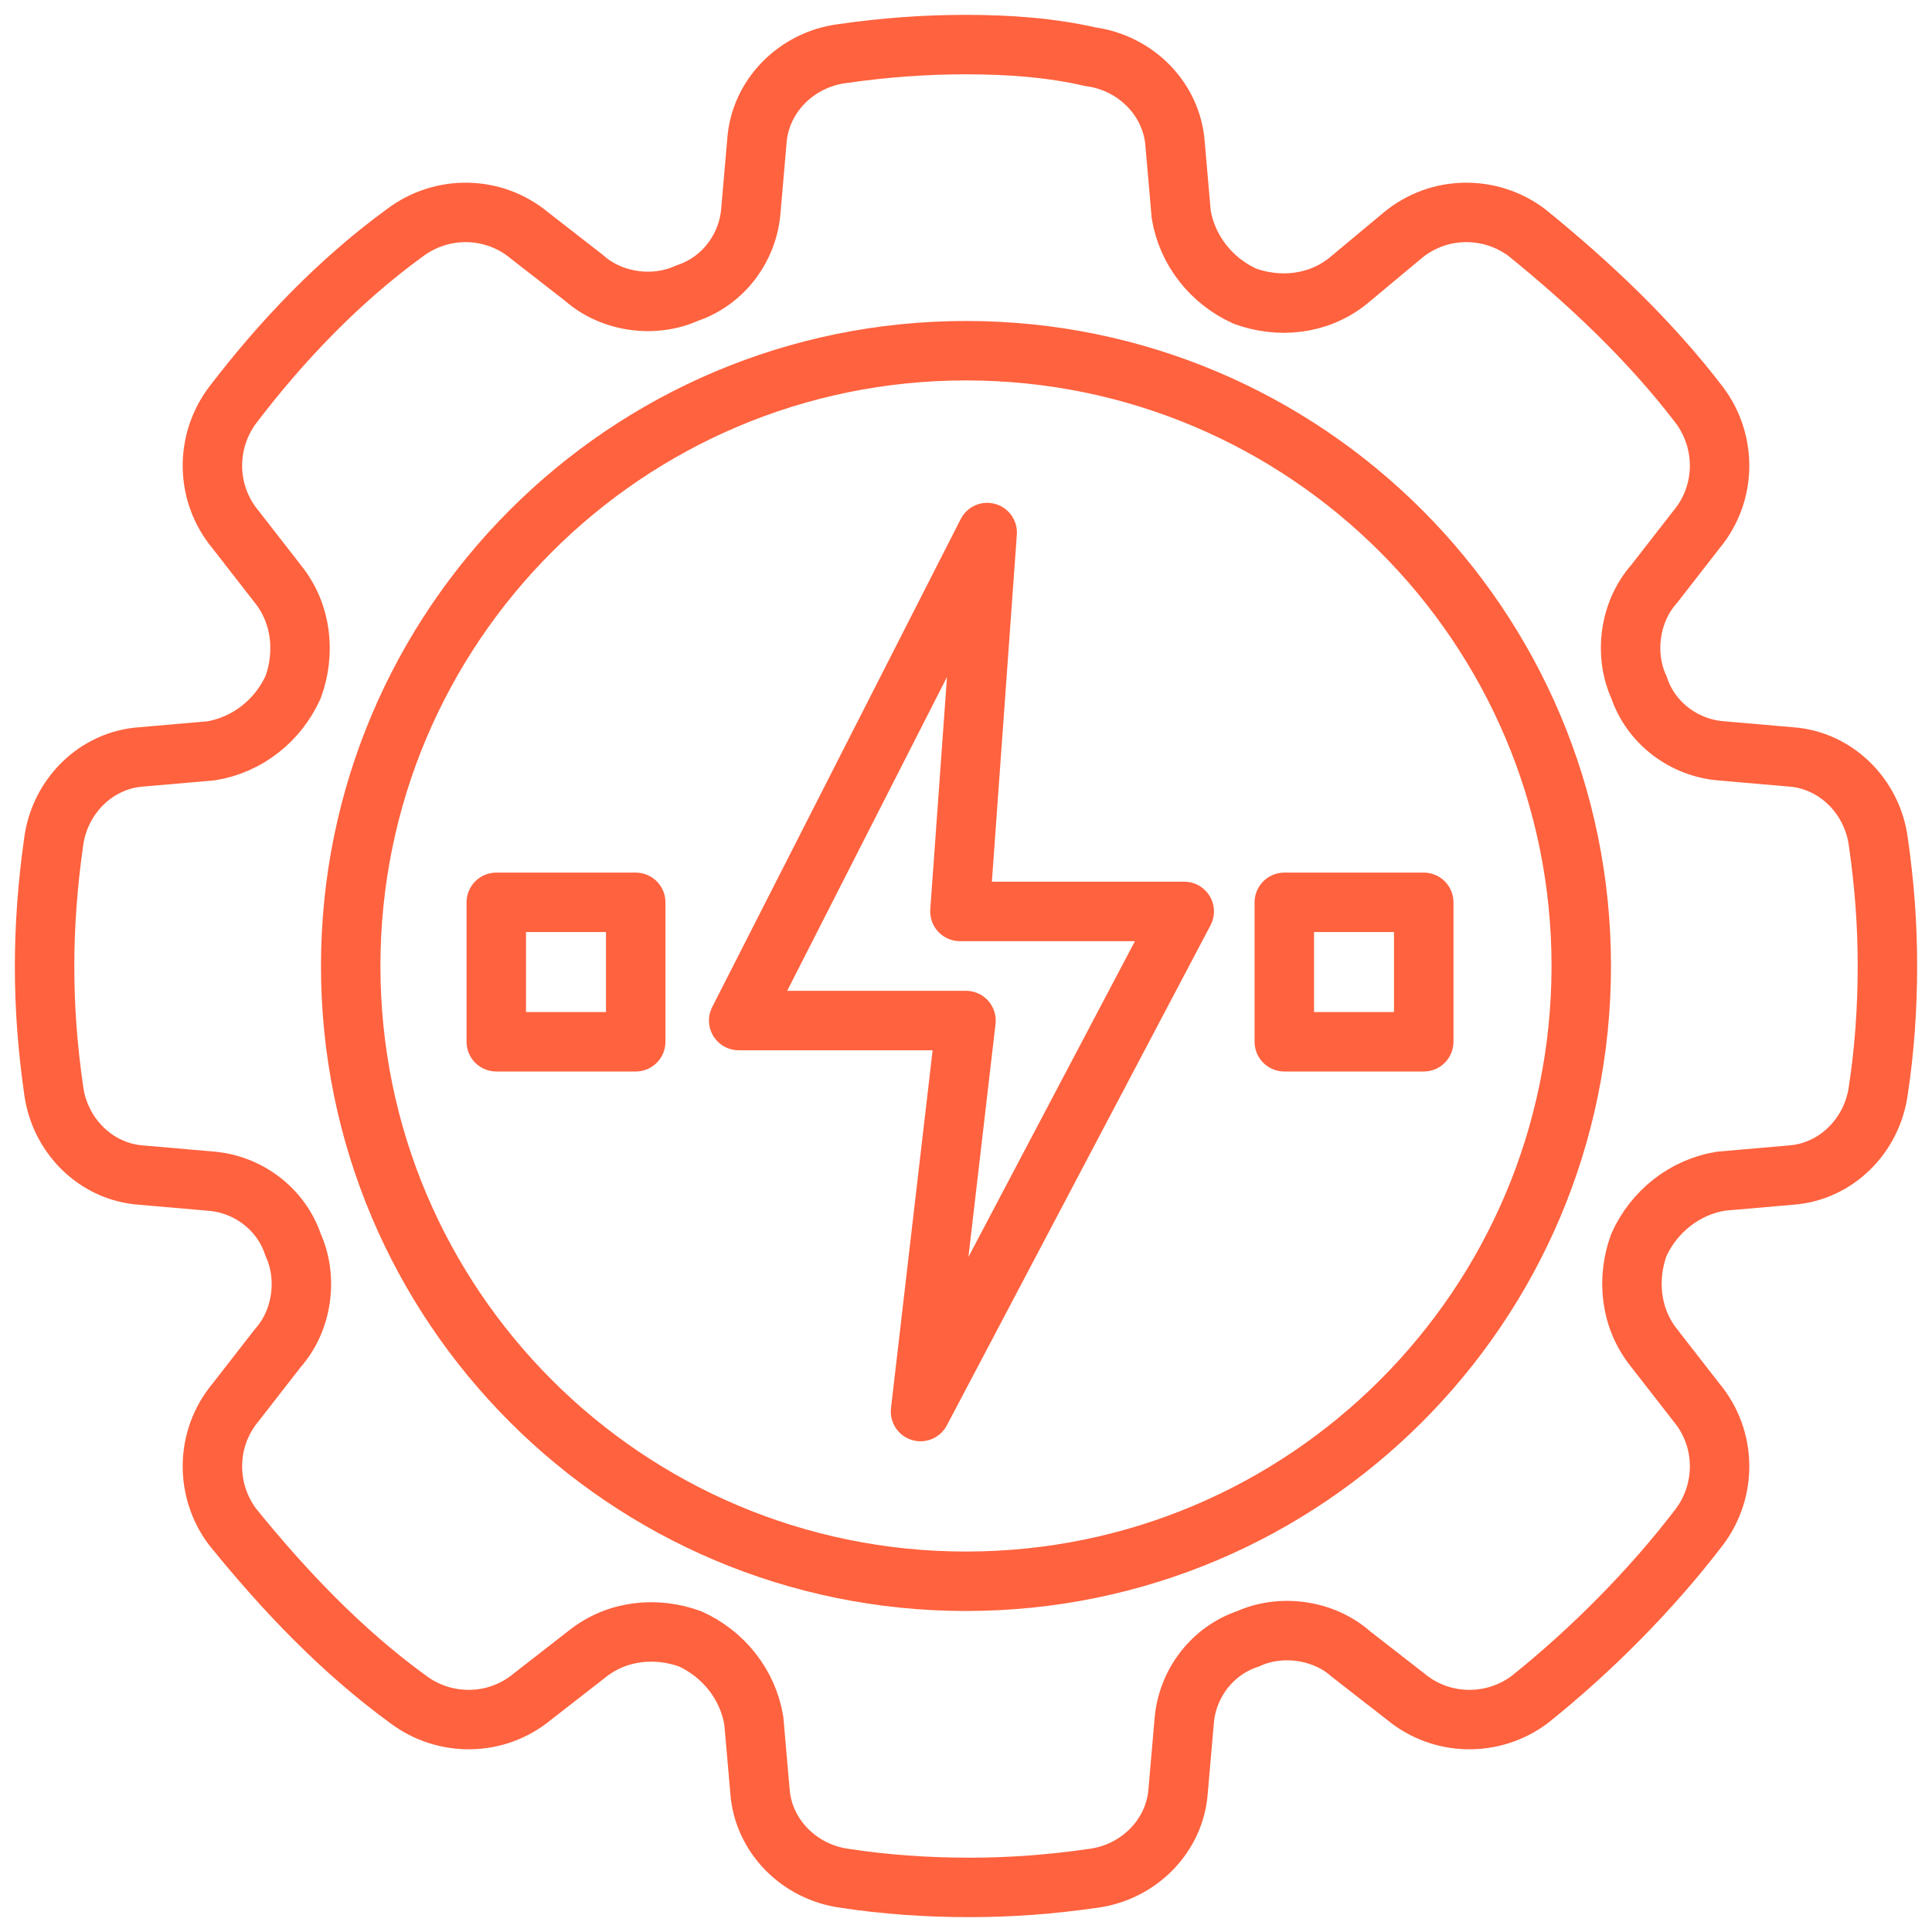 <svg width="65" height="65" viewBox="0 0 65 65" fill="none" xmlns="http://www.w3.org/2000/svg">
<g clip-path="url(#clip0_3936_23)">
<path d="M60.237 39.536C61.766 39.434 62.99 38.211 63.194 36.681C63.398 35.355 63.5 33.928 63.5 32.5C63.5 31.072 63.398 29.747 63.194 28.319C62.99 26.79 61.766 25.566 60.237 25.464L57.891 25.26C56.668 25.158 55.546 24.342 55.138 23.118C54.628 21.997 54.832 20.569 55.648 19.651L57.076 17.816C58.095 16.592 58.095 14.859 57.178 13.635C55.546 11.493 53.507 9.556 51.365 7.822C50.142 6.905 48.408 6.905 47.184 7.924L45.349 9.454C44.329 10.27 43.003 10.372 41.882 9.964C40.76 9.454 39.944 8.434 39.74 7.211L39.536 4.865C39.434 3.336 38.211 2.112 36.681 1.908C35.355 1.602 33.928 1.5 32.5 1.5C31.072 1.5 29.747 1.602 28.319 1.806C26.79 2.01 25.566 3.234 25.464 4.763L25.26 7.109C25.158 8.332 24.342 9.454 23.118 9.862C21.997 10.372 20.569 10.168 19.651 9.352L17.816 7.924C16.592 6.905 14.859 6.905 13.635 7.822C11.391 9.454 9.454 11.493 7.822 13.635C6.905 14.859 6.905 16.592 7.924 17.816L9.352 19.651C10.168 20.671 10.27 21.997 9.862 23.118C9.352 24.24 8.332 25.056 7.109 25.26L4.763 25.464C3.234 25.566 2.01 26.79 1.806 28.319C1.602 29.747 1.5 31.174 1.5 32.5C1.5 33.928 1.602 35.253 1.806 36.681C2.01 38.211 3.234 39.434 4.763 39.536L7.109 39.74C8.332 39.842 9.454 40.658 9.862 41.882C10.372 43.003 10.168 44.431 9.352 45.349L7.924 47.184C6.905 48.408 6.905 50.142 7.822 51.365C9.556 53.507 11.493 55.546 13.737 57.178C14.96 58.095 16.694 58.095 17.918 57.076L19.753 55.648C20.773 54.832 22.099 54.73 23.22 55.138C24.342 55.648 25.158 56.668 25.362 57.891L25.566 60.237C25.668 61.766 26.891 62.99 28.421 63.194C29.747 63.398 31.174 63.5 32.602 63.5C34.03 63.5 35.355 63.398 36.783 63.194C38.312 62.99 39.536 61.766 39.638 60.237L39.842 57.891C39.944 56.668 40.76 55.546 41.984 55.138C43.105 54.628 44.533 54.832 45.451 55.648L47.286 57.076C48.51 58.095 50.243 58.095 51.467 57.178C53.507 55.546 55.546 53.507 57.178 51.365C58.095 50.142 58.095 48.408 57.076 47.184L55.648 45.349C54.832 44.329 54.73 43.003 55.138 41.882C55.648 40.76 56.668 39.944 57.891 39.74L60.237 39.536Z" stroke="#FF623E" stroke-width="2" stroke-miterlimit="10"/>
<path d="M32.499 53.2C43.932 53.2 53.2 43.932 53.2 32.5C53.2 21.067 43.932 11.799 32.499 11.799C21.067 11.799 11.799 21.067 11.799 32.5C11.799 43.932 21.067 53.2 32.499 53.2Z" stroke="#FF623E" stroke-width="2" stroke-miterlimit="10"/>
<path d="M33.213 17.917L24.852 34.335H32.5L30.97 47.49L39.842 30.664H32.296L33.213 17.917Z" stroke="#FF623E" stroke-width="2" stroke-miterlimit="10" stroke-linejoin="round"/>
<path d="M47.9 30.358H43.209V35.049H47.9V30.358Z" stroke="#FF623E" stroke-width="2" stroke-miterlimit="10" stroke-linejoin="round"/>
<path d="M21.388 30.358H16.697V35.049H21.388V30.358Z" stroke="#FF623E" stroke-width="2" stroke-miterlimit="10" stroke-linejoin="round"/>
</g>
<defs>
<clipPath id="clip0_3936_23">
<rect width="65" height="65" fill="white"/>
</clipPath>
</defs>
</svg>
